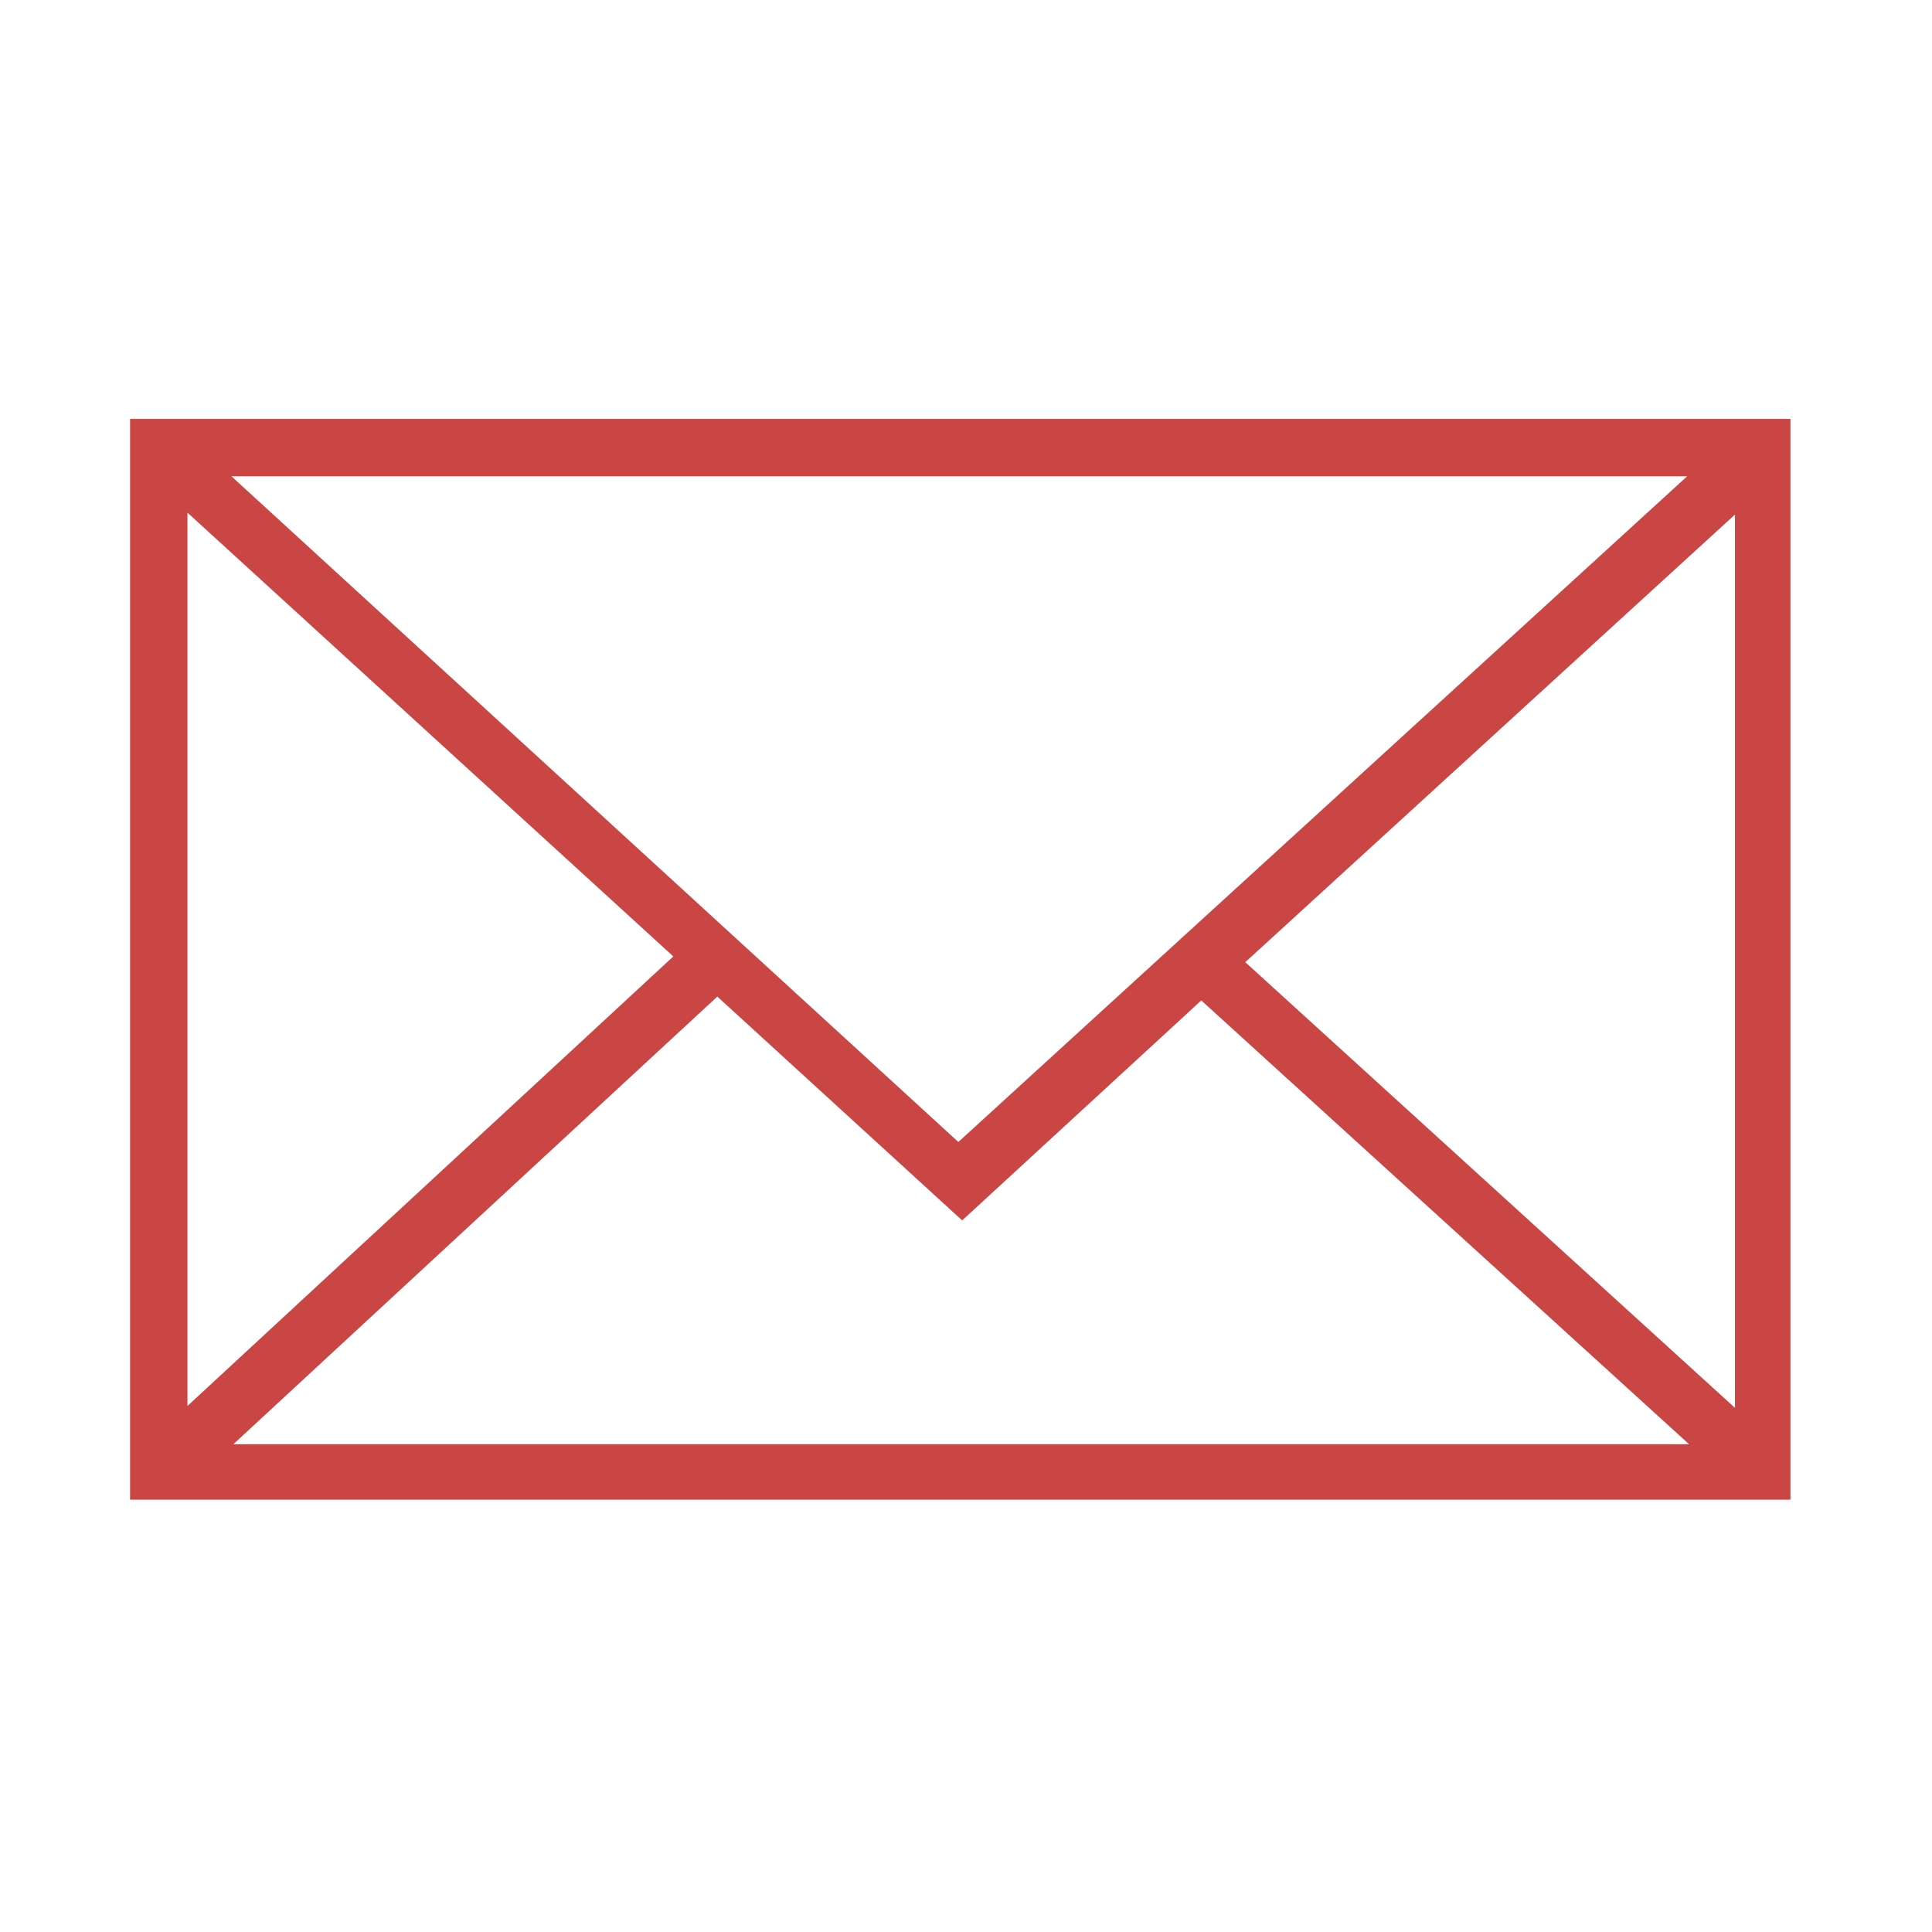<?xml version="1.0" encoding="UTF-8"?> <svg xmlns="http://www.w3.org/2000/svg" viewBox="0 0 101 101" width="101" height="101"> <title>webinar_mail-svg</title> <style> .s0 { fill: #c94645 } </style> <path id="Layer" fill-rule="evenodd" class="s0" d="m93.6 21.9v56.5h-86.8v-56.5zm-5.4 3h-76.1l38 34.8zm-78.4 1.9v46.7l25.4-23.5zm2.4 48.7h76.1l-25.5-23.2-12.5 11.5-12.8-11.7zm78.5-1.9v-46.7l-25.6 23.4z"></path> <filter id="f0"> <feFlood flood-color="#c94645" flood-opacity="1"></feFlood> <feBlend mode="normal" in2="SourceGraphic"></feBlend> <feComposite in2="SourceAlpha" operator="in"></feComposite> </filter> <g id="Layer_1_1_" filter="url(#f0)"> </g> </svg> 